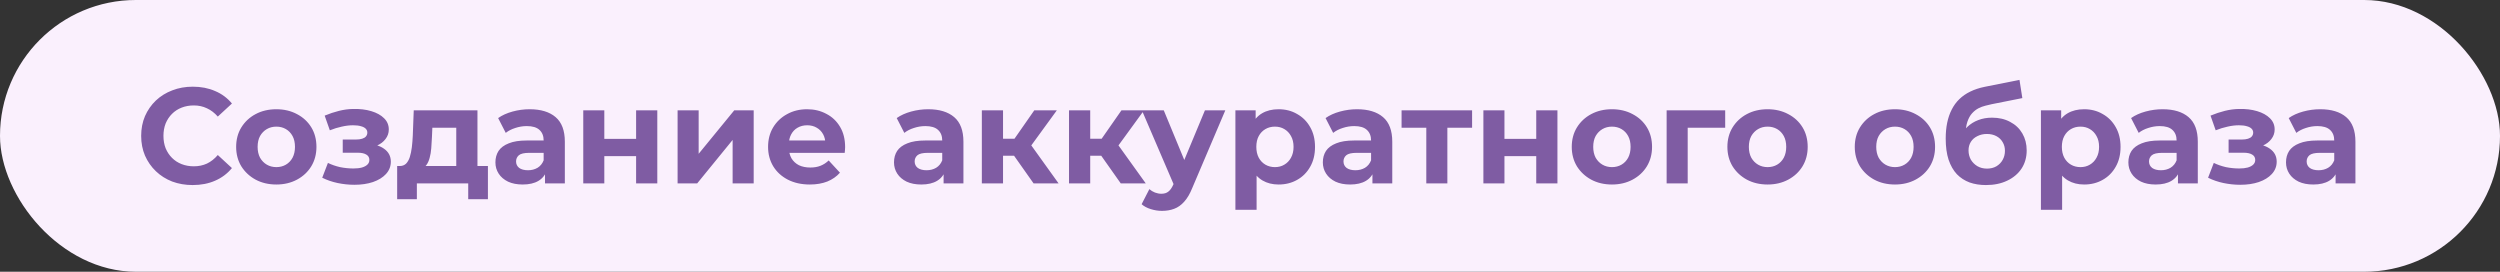 <?xml version="1.0" encoding="UTF-8"?> <svg xmlns="http://www.w3.org/2000/svg" width="368" height="40" viewBox="0 0 368 40" fill="none"><rect x="0" y="0" width="368" height="40" fill="#333333" stroke="none"/><rect width="368" height="40" rx="20" fill="#FAF0FD"></rect><path d="M28.36 27.24C27.28 27.24 26.273 27.067 25.34 26.72C24.42 26.36 23.62 25.853 22.94 25.2C22.26 24.547 21.727 23.78 21.34 22.9C20.967 22.02 20.78 21.053 20.78 20C20.78 18.947 20.967 17.98 21.34 17.1C21.727 16.22 22.26 15.453 22.94 14.8C23.633 14.147 24.44 13.647 25.36 13.3C26.28 12.94 27.287 12.76 28.38 12.76C29.593 12.76 30.687 12.973 31.66 13.4C32.647 13.813 33.473 14.427 34.14 15.24L32.06 17.16C31.58 16.613 31.047 16.207 30.46 15.94C29.873 15.66 29.233 15.52 28.54 15.52C27.887 15.52 27.287 15.627 26.74 15.84C26.193 16.053 25.72 16.36 25.32 16.76C24.92 17.16 24.607 17.633 24.38 18.18C24.167 18.727 24.06 19.333 24.06 20C24.06 20.667 24.167 21.273 24.38 21.82C24.607 22.367 24.92 22.84 25.32 23.24C25.72 23.64 26.193 23.947 26.74 24.16C27.287 24.373 27.887 24.48 28.54 24.48C29.233 24.48 29.873 24.347 30.46 24.08C31.047 23.8 31.58 23.38 32.06 22.82L34.14 24.74C33.473 25.553 32.647 26.173 31.66 26.6C30.687 27.027 29.587 27.24 28.36 27.24ZM40.681 27.16C39.534 27.16 38.514 26.92 37.621 26.44C36.741 25.96 36.041 25.307 35.521 24.48C35.014 23.64 34.761 22.687 34.761 21.62C34.761 20.54 35.014 19.587 35.521 18.76C36.041 17.92 36.741 17.267 37.621 16.8C38.514 16.32 39.534 16.08 40.681 16.08C41.814 16.08 42.827 16.32 43.721 16.8C44.614 17.267 45.314 17.913 45.821 18.74C46.327 19.567 46.581 20.527 46.581 21.62C46.581 22.687 46.327 23.64 45.821 24.48C45.314 25.307 44.614 25.96 43.721 26.44C42.827 26.92 41.814 27.16 40.681 27.16ZM40.681 24.6C41.201 24.6 41.667 24.48 42.081 24.24C42.494 24 42.821 23.66 43.061 23.22C43.301 22.767 43.421 22.233 43.421 21.62C43.421 20.993 43.301 20.46 43.061 20.02C42.821 19.58 42.494 19.24 42.081 19C41.667 18.76 41.201 18.64 40.681 18.64C40.161 18.64 39.694 18.76 39.281 19C38.867 19.24 38.534 19.58 38.281 20.02C38.041 20.46 37.921 20.993 37.921 21.62C37.921 22.233 38.041 22.767 38.281 23.22C38.534 23.66 38.867 24 39.281 24.24C39.694 24.48 40.161 24.6 40.681 24.6ZM52.171 27.2C51.345 27.2 50.518 27.113 49.691 26.94C48.878 26.767 48.125 26.507 47.431 26.16L48.271 23.98C48.818 24.247 49.411 24.453 50.051 24.6C50.705 24.733 51.365 24.8 52.031 24.8C52.511 24.8 52.925 24.753 53.271 24.66C53.631 24.553 53.905 24.407 54.091 24.22C54.278 24.033 54.371 23.807 54.371 23.54C54.371 23.193 54.225 22.933 53.931 22.76C53.638 22.573 53.211 22.48 52.651 22.48H50.451V20.54H52.391C52.751 20.54 53.058 20.5 53.311 20.42C53.565 20.34 53.751 20.227 53.871 20.08C54.005 19.92 54.071 19.733 54.071 19.52C54.071 19.293 53.991 19.1 53.831 18.94C53.671 18.78 53.438 18.66 53.131 18.58C52.825 18.487 52.438 18.44 51.971 18.44C51.438 18.44 50.885 18.507 50.311 18.64C49.738 18.76 49.151 18.94 48.551 19.18L47.791 17.02C48.498 16.727 49.198 16.493 49.891 16.32C50.585 16.147 51.271 16.053 51.951 16.04C52.951 16.013 53.851 16.12 54.651 16.36C55.451 16.6 56.078 16.947 56.531 17.4C56.998 17.853 57.231 18.407 57.231 19.06C57.231 19.58 57.071 20.047 56.751 20.46C56.445 20.873 56.018 21.2 55.471 21.44C54.925 21.667 54.311 21.78 53.631 21.78L53.711 21.16C54.898 21.16 55.831 21.4 56.511 21.88C57.191 22.347 57.531 22.987 57.531 23.8C57.531 24.493 57.291 25.1 56.811 25.62C56.345 26.127 55.705 26.52 54.891 26.8C54.091 27.067 53.185 27.2 52.171 27.2ZM67.162 25.6V18.8H63.642L63.582 20.18C63.555 20.753 63.522 21.3 63.482 21.82C63.442 22.34 63.362 22.813 63.242 23.24C63.135 23.653 62.975 24.007 62.762 24.3C62.548 24.58 62.262 24.773 61.902 24.88L58.822 24.44C59.208 24.44 59.522 24.327 59.762 24.1C60.002 23.86 60.188 23.533 60.322 23.12C60.455 22.693 60.555 22.213 60.622 21.68C60.688 21.133 60.735 20.56 60.762 19.96L60.902 16.24H70.282V25.6H67.162ZM58.462 29.32V24.44H71.822V29.32H68.922V27H61.362V29.32H58.462ZM80.225 27V24.9L80.025 24.44V20.68C80.025 20.013 79.819 19.493 79.405 19.12C79.005 18.747 78.385 18.56 77.545 18.56C76.972 18.56 76.405 18.653 75.845 18.84C75.299 19.013 74.832 19.253 74.445 19.56L73.325 17.38C73.912 16.967 74.618 16.647 75.445 16.42C76.272 16.193 77.112 16.08 77.965 16.08C79.605 16.08 80.879 16.467 81.785 17.24C82.692 18.013 83.145 19.22 83.145 20.86V27H80.225ZM76.945 27.16C76.105 27.16 75.385 27.02 74.785 26.74C74.185 26.447 73.725 26.053 73.405 25.56C73.085 25.067 72.925 24.513 72.925 23.9C72.925 23.26 73.079 22.7 73.385 22.22C73.705 21.74 74.205 21.367 74.885 21.1C75.565 20.82 76.452 20.68 77.545 20.68H80.405V22.5H77.885C77.152 22.5 76.645 22.62 76.365 22.86C76.099 23.1 75.965 23.4 75.965 23.76C75.965 24.16 76.118 24.48 76.425 24.72C76.745 24.947 77.178 25.06 77.725 25.06C78.245 25.06 78.712 24.94 79.125 24.7C79.538 24.447 79.838 24.08 80.025 23.6L80.505 25.04C80.278 25.733 79.865 26.26 79.265 26.62C78.665 26.98 77.892 27.16 76.945 27.16ZM85.856 27V16.24H88.956V20.44H93.635V16.24H96.755V27H93.635V22.98H88.956V27H85.856ZM99.742 27V16.24H102.842V22.64L108.082 16.24H110.942V27H107.842V20.6L102.622 27H99.742ZM119.201 27.16C117.975 27.16 116.895 26.92 115.961 26.44C115.041 25.96 114.328 25.307 113.821 24.48C113.315 23.64 113.061 22.687 113.061 21.62C113.061 20.54 113.308 19.587 113.801 18.76C114.308 17.92 114.995 17.267 115.861 16.8C116.728 16.32 117.708 16.08 118.801 16.08C119.855 16.08 120.801 16.307 121.641 16.76C122.495 17.2 123.168 17.84 123.661 18.68C124.155 19.507 124.401 20.5 124.401 21.66C124.401 21.78 124.395 21.92 124.381 22.08C124.368 22.227 124.355 22.367 124.341 22.5H115.601V20.68H122.701L121.501 21.22C121.501 20.66 121.388 20.173 121.161 19.76C120.935 19.347 120.621 19.027 120.221 18.8C119.821 18.56 119.355 18.44 118.821 18.44C118.288 18.44 117.815 18.56 117.401 18.8C117.001 19.027 116.688 19.353 116.461 19.78C116.235 20.193 116.121 20.687 116.121 21.26V21.74C116.121 22.327 116.248 22.847 116.501 23.3C116.768 23.74 117.135 24.08 117.601 24.32C118.081 24.547 118.641 24.66 119.281 24.66C119.855 24.66 120.355 24.573 120.781 24.4C121.221 24.227 121.621 23.967 121.981 23.62L123.641 25.42C123.148 25.98 122.528 26.413 121.781 26.72C121.035 27.013 120.175 27.16 119.201 27.16ZM138.897 27V24.9L138.697 24.44V20.68C138.697 20.013 138.49 19.493 138.077 19.12C137.677 18.747 137.057 18.56 136.217 18.56C135.644 18.56 135.077 18.653 134.517 18.84C133.97 19.013 133.504 19.253 133.117 19.56L131.997 17.38C132.584 16.967 133.29 16.647 134.117 16.42C134.944 16.193 135.784 16.08 136.637 16.08C138.277 16.08 139.55 16.467 140.457 17.24C141.364 18.013 141.817 19.22 141.817 20.86V27H138.897ZM135.617 27.16C134.777 27.16 134.057 27.02 133.457 26.74C132.857 26.447 132.397 26.053 132.077 25.56C131.757 25.067 131.597 24.513 131.597 23.9C131.597 23.26 131.75 22.7 132.057 22.22C132.377 21.74 132.877 21.367 133.557 21.1C134.237 20.82 135.124 20.68 136.217 20.68H139.077V22.5H136.557C135.824 22.5 135.317 22.62 135.037 22.86C134.77 23.1 134.637 23.4 134.637 23.76C134.637 24.16 134.79 24.48 135.097 24.72C135.417 24.947 135.85 25.06 136.397 25.06C136.917 25.06 137.384 24.94 137.797 24.7C138.21 24.447 138.51 24.08 138.697 23.6L139.177 25.04C138.95 25.733 138.537 26.26 137.937 26.62C137.337 26.98 136.564 27.16 135.617 27.16ZM152.147 27L148.547 21.9L151.087 20.4L155.827 27H152.147ZM144.527 27V16.24H147.647V27H144.527ZM146.727 22.92V20.42H150.487V22.92H146.727ZM151.387 21.98L148.467 21.66L152.247 16.24H155.567L151.387 21.98ZM164.979 27L161.379 21.9L163.919 20.4L168.659 27H164.979ZM157.359 27V16.24H160.479V27H157.359ZM159.559 22.92V20.42H163.319V22.92H159.559ZM164.219 21.98L161.299 21.66L165.079 16.24H168.399L164.219 21.98ZM171.046 31.04C170.486 31.04 169.933 30.953 169.386 30.78C168.839 30.607 168.393 30.367 168.046 30.06L169.186 27.84C169.426 28.053 169.699 28.22 170.006 28.34C170.326 28.46 170.639 28.52 170.946 28.52C171.386 28.52 171.733 28.413 171.986 28.2C172.253 28 172.493 27.66 172.706 27.18L173.266 25.86L173.506 25.52L177.366 16.24H180.366L175.506 27.66C175.159 28.527 174.759 29.207 174.306 29.7C173.866 30.193 173.373 30.54 172.826 30.74C172.293 30.94 171.699 31.04 171.046 31.04ZM172.886 27.42L168.086 16.24H171.306L175.026 25.24L172.886 27.42ZM188.211 27.16C187.304 27.16 186.511 26.96 185.831 26.56C185.151 26.16 184.618 25.553 184.231 24.74C183.858 23.913 183.671 22.873 183.671 21.62C183.671 20.353 183.851 19.313 184.211 18.5C184.571 17.687 185.091 17.08 185.771 16.68C186.451 16.28 187.264 16.08 188.211 16.08C189.224 16.08 190.131 16.313 190.931 16.78C191.744 17.233 192.384 17.873 192.851 18.7C193.331 19.527 193.571 20.5 193.571 21.62C193.571 22.753 193.331 23.733 192.851 24.56C192.384 25.387 191.744 26.027 190.931 26.48C190.131 26.933 189.224 27.16 188.211 27.16ZM181.851 30.88V16.24H184.831V18.44L184.771 21.64L184.971 24.82V30.88H181.851ZM187.671 24.6C188.191 24.6 188.651 24.48 189.051 24.24C189.464 24 189.791 23.66 190.031 23.22C190.284 22.767 190.411 22.233 190.411 21.62C190.411 20.993 190.284 20.46 190.031 20.02C189.791 19.58 189.464 19.24 189.051 19C188.651 18.76 188.191 18.64 187.671 18.64C187.151 18.64 186.684 18.76 186.271 19C185.858 19.24 185.531 19.58 185.291 20.02C185.051 20.46 184.931 20.993 184.931 21.62C184.931 22.233 185.051 22.767 185.291 23.22C185.531 23.66 185.858 24 186.271 24.24C186.684 24.48 187.151 24.6 187.671 24.6ZM202.022 27V24.9L201.822 24.44V20.68C201.822 20.013 201.615 19.493 201.202 19.12C200.802 18.747 200.182 18.56 199.342 18.56C198.769 18.56 198.202 18.653 197.642 18.84C197.095 19.013 196.629 19.253 196.242 19.56L195.122 17.38C195.709 16.967 196.415 16.647 197.242 16.42C198.069 16.193 198.909 16.08 199.762 16.08C201.402 16.08 202.675 16.467 203.582 17.24C204.489 18.013 204.942 19.22 204.942 20.86V27H202.022ZM198.742 27.16C197.902 27.16 197.182 27.02 196.582 26.74C195.982 26.447 195.522 26.053 195.202 25.56C194.882 25.067 194.722 24.513 194.722 23.9C194.722 23.26 194.875 22.7 195.182 22.22C195.502 21.74 196.002 21.367 196.682 21.1C197.362 20.82 198.249 20.68 199.342 20.68H202.202V22.5H199.682C198.949 22.5 198.442 22.62 198.162 22.86C197.895 23.1 197.762 23.4 197.762 23.76C197.762 24.16 197.915 24.48 198.222 24.72C198.542 24.947 198.975 25.06 199.522 25.06C200.042 25.06 200.509 24.94 200.922 24.7C201.335 24.447 201.635 24.08 201.822 23.6L202.302 25.04C202.075 25.733 201.662 26.26 201.062 26.62C200.462 26.98 199.689 27.16 198.742 27.16ZM209.952 27V18.08L210.652 18.8H206.312V16.24H216.692V18.8H212.352L213.052 18.08V27H209.952ZM218.355 27V16.24H221.455V20.44H226.135V16.24H229.255V27H226.135V22.98H221.455V27H218.355ZM237.282 27.16C236.136 27.16 235.116 26.92 234.222 26.44C233.342 25.96 232.642 25.307 232.122 24.48C231.616 23.64 231.362 22.687 231.362 21.62C231.362 20.54 231.616 19.587 232.122 18.76C232.642 17.92 233.342 17.267 234.222 16.8C235.116 16.32 236.136 16.08 237.282 16.08C238.416 16.08 239.429 16.32 240.322 16.8C241.216 17.267 241.916 17.913 242.422 18.74C242.929 19.567 243.182 20.527 243.182 21.62C243.182 22.687 242.929 23.64 242.422 24.48C241.916 25.307 241.216 25.96 240.322 26.44C239.429 26.92 238.416 27.16 237.282 27.16ZM237.282 24.6C237.802 24.6 238.269 24.48 238.682 24.24C239.096 24 239.422 23.66 239.662 23.22C239.902 22.767 240.022 22.233 240.022 21.62C240.022 20.993 239.902 20.46 239.662 20.02C239.422 19.58 239.096 19.24 238.682 19C238.269 18.76 237.802 18.64 237.282 18.64C236.762 18.64 236.296 18.76 235.882 19C235.469 19.24 235.136 19.58 234.882 20.02C234.642 20.46 234.522 20.993 234.522 21.62C234.522 22.233 234.642 22.767 234.882 23.22C235.136 23.66 235.469 24 235.882 24.24C236.296 24.48 236.762 24.6 237.282 24.6ZM245.328 27V16.24H253.948V18.8H247.728L248.428 18.12V27H245.328ZM260.192 27.16C259.046 27.16 258.026 26.92 257.132 26.44C256.252 25.96 255.552 25.307 255.032 24.48C254.526 23.64 254.272 22.687 254.272 21.62C254.272 20.54 254.526 19.587 255.032 18.76C255.552 17.92 256.252 17.267 257.132 16.8C258.026 16.32 259.046 16.08 260.192 16.08C261.326 16.08 262.339 16.32 263.232 16.8C264.126 17.267 264.826 17.913 265.332 18.74C265.839 19.567 266.092 20.527 266.092 21.62C266.092 22.687 265.839 23.64 265.332 24.48C264.826 25.307 264.126 25.96 263.232 26.44C262.339 26.92 261.326 27.16 260.192 27.16ZM260.192 24.6C260.712 24.6 261.179 24.48 261.592 24.24C262.006 24 262.332 23.66 262.572 23.22C262.812 22.767 262.932 22.233 262.932 21.62C262.932 20.993 262.812 20.46 262.572 20.02C262.332 19.58 262.006 19.24 261.592 19C261.179 18.76 260.712 18.64 260.192 18.64C259.672 18.64 259.206 18.76 258.792 19C258.379 19.24 258.046 19.58 257.792 20.02C257.552 20.46 257.432 20.993 257.432 21.62C257.432 22.233 257.552 22.767 257.792 23.22C258.046 23.66 258.379 24 258.792 24.24C259.206 24.48 259.672 24.6 260.192 24.6ZM278.942 27.16C277.796 27.16 276.776 26.92 275.882 26.44C275.002 25.96 274.302 25.307 273.782 24.48C273.276 23.64 273.022 22.687 273.022 21.62C273.022 20.54 273.276 19.587 273.782 18.76C274.302 17.92 275.002 17.267 275.882 16.8C276.776 16.32 277.796 16.08 278.942 16.08C280.076 16.08 281.089 16.32 281.982 16.8C282.876 17.267 283.576 17.913 284.082 18.74C284.589 19.567 284.842 20.527 284.842 21.62C284.842 22.687 284.589 23.64 284.082 24.48C283.576 25.307 282.876 25.96 281.982 26.44C281.089 26.92 280.076 27.16 278.942 27.16ZM278.942 24.6C279.462 24.6 279.929 24.48 280.342 24.24C280.756 24 281.082 23.66 281.322 23.22C281.562 22.767 281.682 22.233 281.682 21.62C281.682 20.993 281.562 20.46 281.322 20.02C281.082 19.58 280.756 19.24 280.342 19C279.929 18.76 279.462 18.64 278.942 18.64C278.422 18.64 277.956 18.76 277.542 19C277.129 19.24 276.796 19.58 276.542 20.02C276.302 20.46 276.182 20.993 276.182 21.62C276.182 22.233 276.302 22.767 276.542 23.22C276.796 23.66 277.129 24 277.542 24.24C277.956 24.48 278.422 24.6 278.942 24.6ZM292.328 27.24C291.448 27.24 290.648 27.113 289.928 26.86C289.208 26.593 288.582 26.187 288.048 25.64C287.528 25.08 287.122 24.367 286.828 23.5C286.548 22.633 286.408 21.6 286.408 20.4C286.408 19.547 286.482 18.767 286.628 18.06C286.775 17.353 286.995 16.713 287.288 16.14C287.582 15.553 287.955 15.04 288.408 14.6C288.875 14.147 289.415 13.773 290.028 13.48C290.655 13.173 291.362 12.94 292.148 12.78L297.268 11.76L297.688 14.44L293.168 15.34C292.902 15.393 292.595 15.467 292.248 15.56C291.915 15.64 291.575 15.767 291.228 15.94C290.895 16.113 290.582 16.36 290.288 16.68C290.008 16.987 289.782 17.393 289.608 17.9C289.435 18.393 289.348 19.007 289.348 19.74C289.348 19.967 289.355 20.14 289.368 20.26C289.395 20.38 289.415 20.507 289.428 20.64C289.455 20.773 289.468 20.98 289.468 21.26L288.468 20.28C288.762 19.653 289.135 19.12 289.588 18.68C290.055 18.24 290.588 17.907 291.188 17.68C291.802 17.44 292.482 17.32 293.228 17.32C294.242 17.32 295.128 17.527 295.888 17.94C296.662 18.34 297.262 18.907 297.688 19.64C298.115 20.373 298.328 21.207 298.328 22.14C298.328 23.153 298.075 24.047 297.568 24.82C297.062 25.58 296.355 26.173 295.448 26.6C294.555 27.027 293.515 27.24 292.328 27.24ZM292.488 24.82C293.008 24.82 293.468 24.707 293.868 24.48C294.268 24.24 294.575 23.927 294.788 23.54C295.015 23.14 295.128 22.693 295.128 22.2C295.128 21.72 295.015 21.293 294.788 20.92C294.575 20.547 294.268 20.253 293.868 20.04C293.468 19.827 293.002 19.72 292.468 19.72C291.948 19.72 291.482 19.827 291.068 20.04C290.655 20.24 290.335 20.52 290.108 20.88C289.882 21.24 289.768 21.66 289.768 22.14C289.768 22.633 289.882 23.087 290.108 23.5C290.348 23.9 290.668 24.22 291.068 24.46C291.482 24.7 291.955 24.82 292.488 24.82ZM306.785 27.16C305.879 27.16 305.085 26.96 304.405 26.56C303.725 26.16 303.192 25.553 302.805 24.74C302.432 23.913 302.245 22.873 302.245 21.62C302.245 20.353 302.425 19.313 302.785 18.5C303.145 17.687 303.665 17.08 304.345 16.68C305.025 16.28 305.839 16.08 306.785 16.08C307.799 16.08 308.705 16.313 309.505 16.78C310.319 17.233 310.959 17.873 311.425 18.7C311.905 19.527 312.145 20.5 312.145 21.62C312.145 22.753 311.905 23.733 311.425 24.56C310.959 25.387 310.319 26.027 309.505 26.48C308.705 26.933 307.799 27.16 306.785 27.16ZM300.425 30.88V16.24H303.405V18.44L303.345 21.64L303.545 24.82V30.88H300.425ZM306.245 24.6C306.765 24.6 307.225 24.48 307.625 24.24C308.039 24 308.365 23.66 308.605 23.22C308.859 22.767 308.985 22.233 308.985 21.62C308.985 20.993 308.859 20.46 308.605 20.02C308.365 19.58 308.039 19.24 307.625 19C307.225 18.76 306.765 18.64 306.245 18.64C305.725 18.64 305.259 18.76 304.845 19C304.432 19.24 304.105 19.58 303.865 20.02C303.625 20.46 303.505 20.993 303.505 21.62C303.505 22.233 303.625 22.767 303.865 23.22C304.105 23.66 304.432 24 304.845 24.24C305.259 24.48 305.725 24.6 306.245 24.6ZM320.596 27V24.9L320.396 24.44V20.68C320.396 20.013 320.19 19.493 319.776 19.12C319.376 18.747 318.756 18.56 317.916 18.56C317.343 18.56 316.776 18.653 316.216 18.84C315.67 19.013 315.203 19.253 314.816 19.56L313.696 17.38C314.283 16.967 314.99 16.647 315.816 16.42C316.643 16.193 317.483 16.08 318.336 16.08C319.976 16.08 321.25 16.467 322.156 17.24C323.063 18.013 323.516 19.22 323.516 20.86V27H320.596ZM317.316 27.16C316.476 27.16 315.756 27.02 315.156 26.74C314.556 26.447 314.096 26.053 313.776 25.56C313.456 25.067 313.296 24.513 313.296 23.9C313.296 23.26 313.45 22.7 313.756 22.22C314.076 21.74 314.576 21.367 315.256 21.1C315.936 20.82 316.823 20.68 317.916 20.68H320.776V22.5H318.256C317.523 22.5 317.016 22.62 316.736 22.86C316.47 23.1 316.336 23.4 316.336 23.76C316.336 24.16 316.49 24.48 316.796 24.72C317.116 24.947 317.55 25.06 318.096 25.06C318.616 25.06 319.083 24.94 319.496 24.7C319.91 24.447 320.21 24.08 320.396 23.6L320.876 25.04C320.65 25.733 320.236 26.26 319.636 26.62C319.036 26.98 318.263 27.16 317.316 27.16ZM329.769 27.2C328.942 27.2 328.116 27.113 327.289 26.94C326.476 26.767 325.722 26.507 325.029 26.16L325.869 23.98C326.416 24.247 327.009 24.453 327.649 24.6C328.302 24.733 328.962 24.8 329.629 24.8C330.109 24.8 330.522 24.753 330.869 24.66C331.229 24.553 331.502 24.407 331.689 24.22C331.876 24.033 331.969 23.807 331.969 23.54C331.969 23.193 331.822 22.933 331.529 22.76C331.236 22.573 330.809 22.48 330.249 22.48H328.049V20.54H329.989C330.349 20.54 330.656 20.5 330.909 20.42C331.162 20.34 331.349 20.227 331.469 20.08C331.602 19.92 331.669 19.733 331.669 19.52C331.669 19.293 331.589 19.1 331.429 18.94C331.269 18.78 331.036 18.66 330.729 18.58C330.422 18.487 330.036 18.44 329.569 18.44C329.036 18.44 328.482 18.507 327.909 18.64C327.336 18.76 326.749 18.94 326.149 19.18L325.389 17.02C326.096 16.727 326.796 16.493 327.489 16.32C328.182 16.147 328.869 16.053 329.549 16.04C330.549 16.013 331.449 16.12 332.249 16.36C333.049 16.6 333.676 16.947 334.129 17.4C334.596 17.853 334.829 18.407 334.829 19.06C334.829 19.58 334.669 20.047 334.349 20.46C334.042 20.873 333.616 21.2 333.069 21.44C332.522 21.667 331.909 21.78 331.229 21.78L331.309 21.16C332.496 21.16 333.429 21.4 334.109 21.88C334.789 22.347 335.129 22.987 335.129 23.8C335.129 24.493 334.889 25.1 334.409 25.62C333.942 26.127 333.302 26.52 332.489 26.8C331.689 27.067 330.782 27.2 329.769 27.2ZM343.799 27V24.9L343.599 24.44V20.68C343.599 20.013 343.393 19.493 342.979 19.12C342.579 18.747 341.959 18.56 341.119 18.56C340.546 18.56 339.979 18.653 339.419 18.84C338.873 19.013 338.406 19.253 338.019 19.56L336.899 17.38C337.486 16.967 338.193 16.647 339.019 16.42C339.846 16.193 340.686 16.08 341.539 16.08C343.179 16.08 344.453 16.467 345.359 17.24C346.266 18.013 346.719 19.22 346.719 20.86V27H343.799ZM340.519 27.16C339.679 27.16 338.959 27.02 338.359 26.74C337.759 26.447 337.299 26.053 336.979 25.56C336.659 25.067 336.499 24.513 336.499 23.9C336.499 23.26 336.653 22.7 336.959 22.22C337.279 21.74 337.779 21.367 338.459 21.1C339.139 20.82 340.026 20.68 341.119 20.68H343.979V22.5H341.459C340.726 22.5 340.219 22.62 339.939 22.86C339.673 23.1 339.539 23.4 339.539 23.76C339.539 24.16 339.693 24.48 339.999 24.72C340.319 24.947 340.753 25.06 341.299 25.06C341.819 25.06 342.286 24.94 342.699 24.7C343.113 24.447 343.413 24.08 343.599 23.6L344.079 25.04C343.853 25.733 343.439 26.26 342.839 26.62C342.239 26.98 341.466 27.16 340.519 27.16Z" fill="#7F5CA3"></path></svg> 